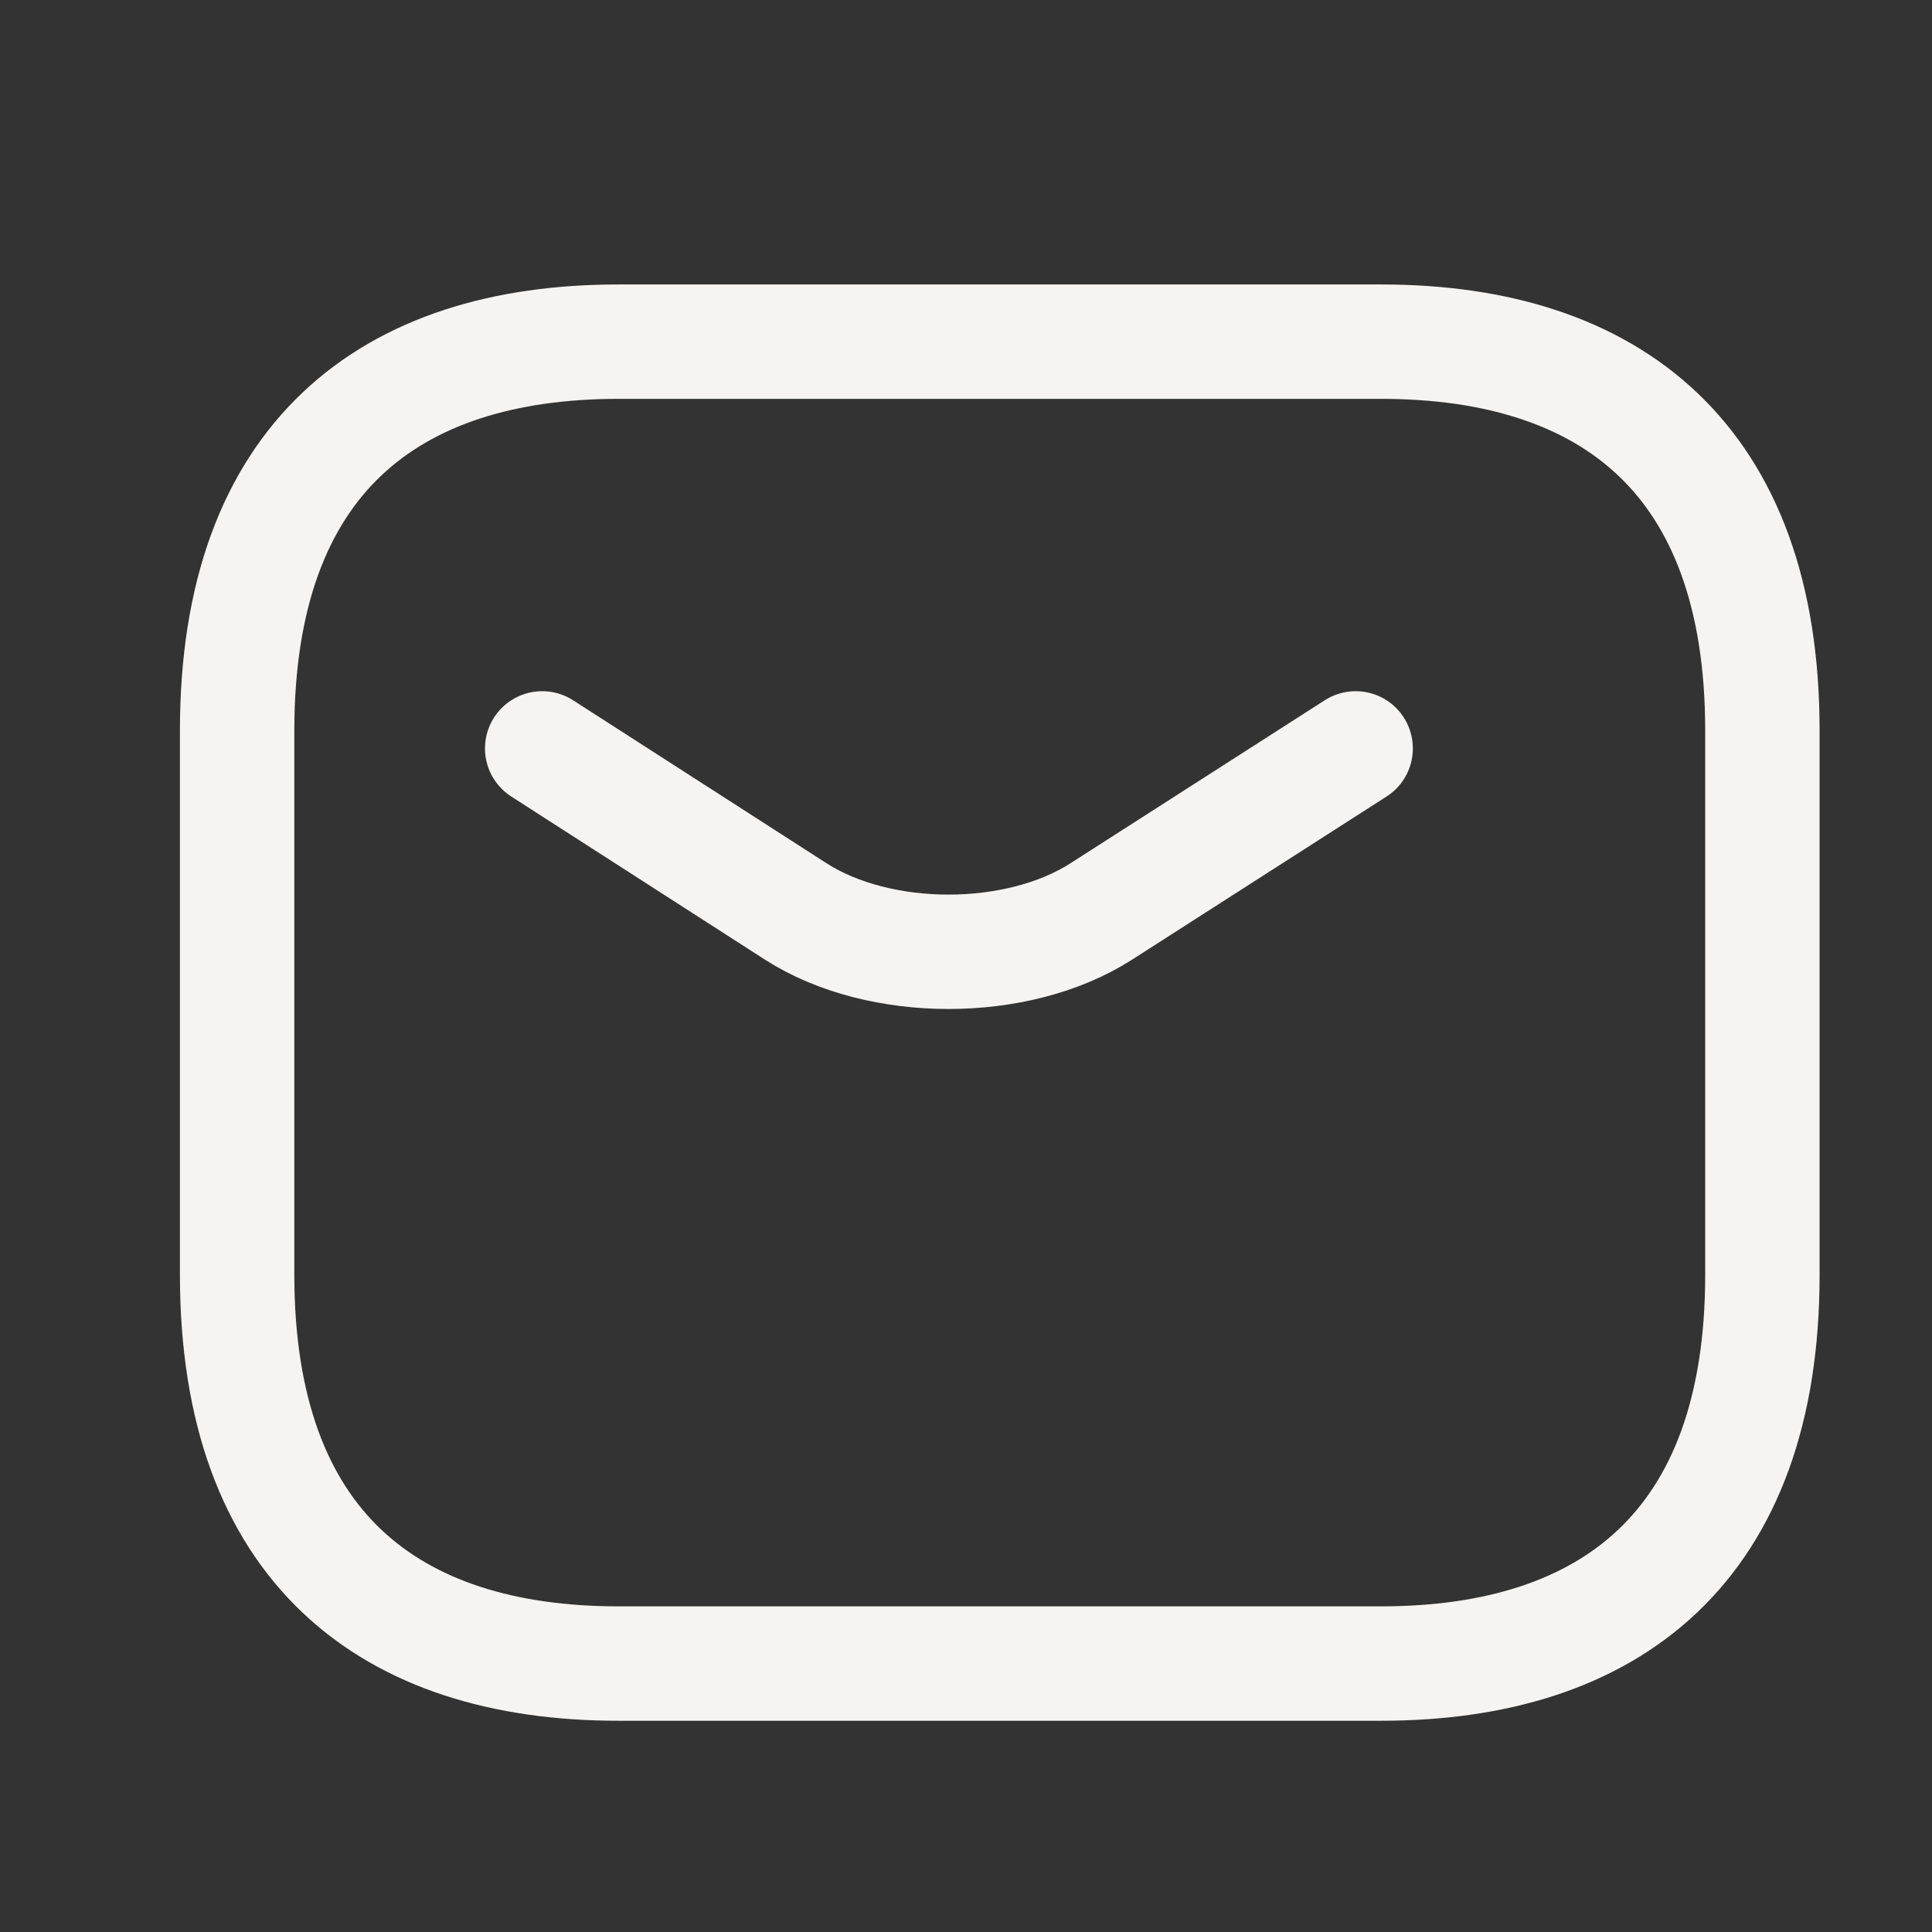 <?xml version="1.0" encoding="UTF-8"?> <svg xmlns="http://www.w3.org/2000/svg" width="19" height="19" viewBox="0 0 19 19" fill="none"><rect x="0" y="0" width="19" height="19" fill="#333333" stroke="none"/><path d="M13.582 16.36H6.082C3.832 16.36 2.332 15.213 2.332 12.537V7.184C2.332 4.507 3.832 3.36 6.082 3.36H13.582C15.832 3.36 17.332 4.507 17.332 7.184V12.537C17.332 15.213 15.832 16.36 13.582 16.36Z" stroke="#F5F4F2" stroke-width="1.125" stroke-miterlimit="10" stroke-linecap="round" stroke-linejoin="round"></path><path d="M13.332 7.36L10.828 8.965C10.004 9.492 8.652 9.492 7.828 8.965L5.332 7.36" stroke="#F5F4F2" stroke-width="1.125" stroke-miterlimit="10" stroke-linecap="round" stroke-linejoin="round"></path></svg> 